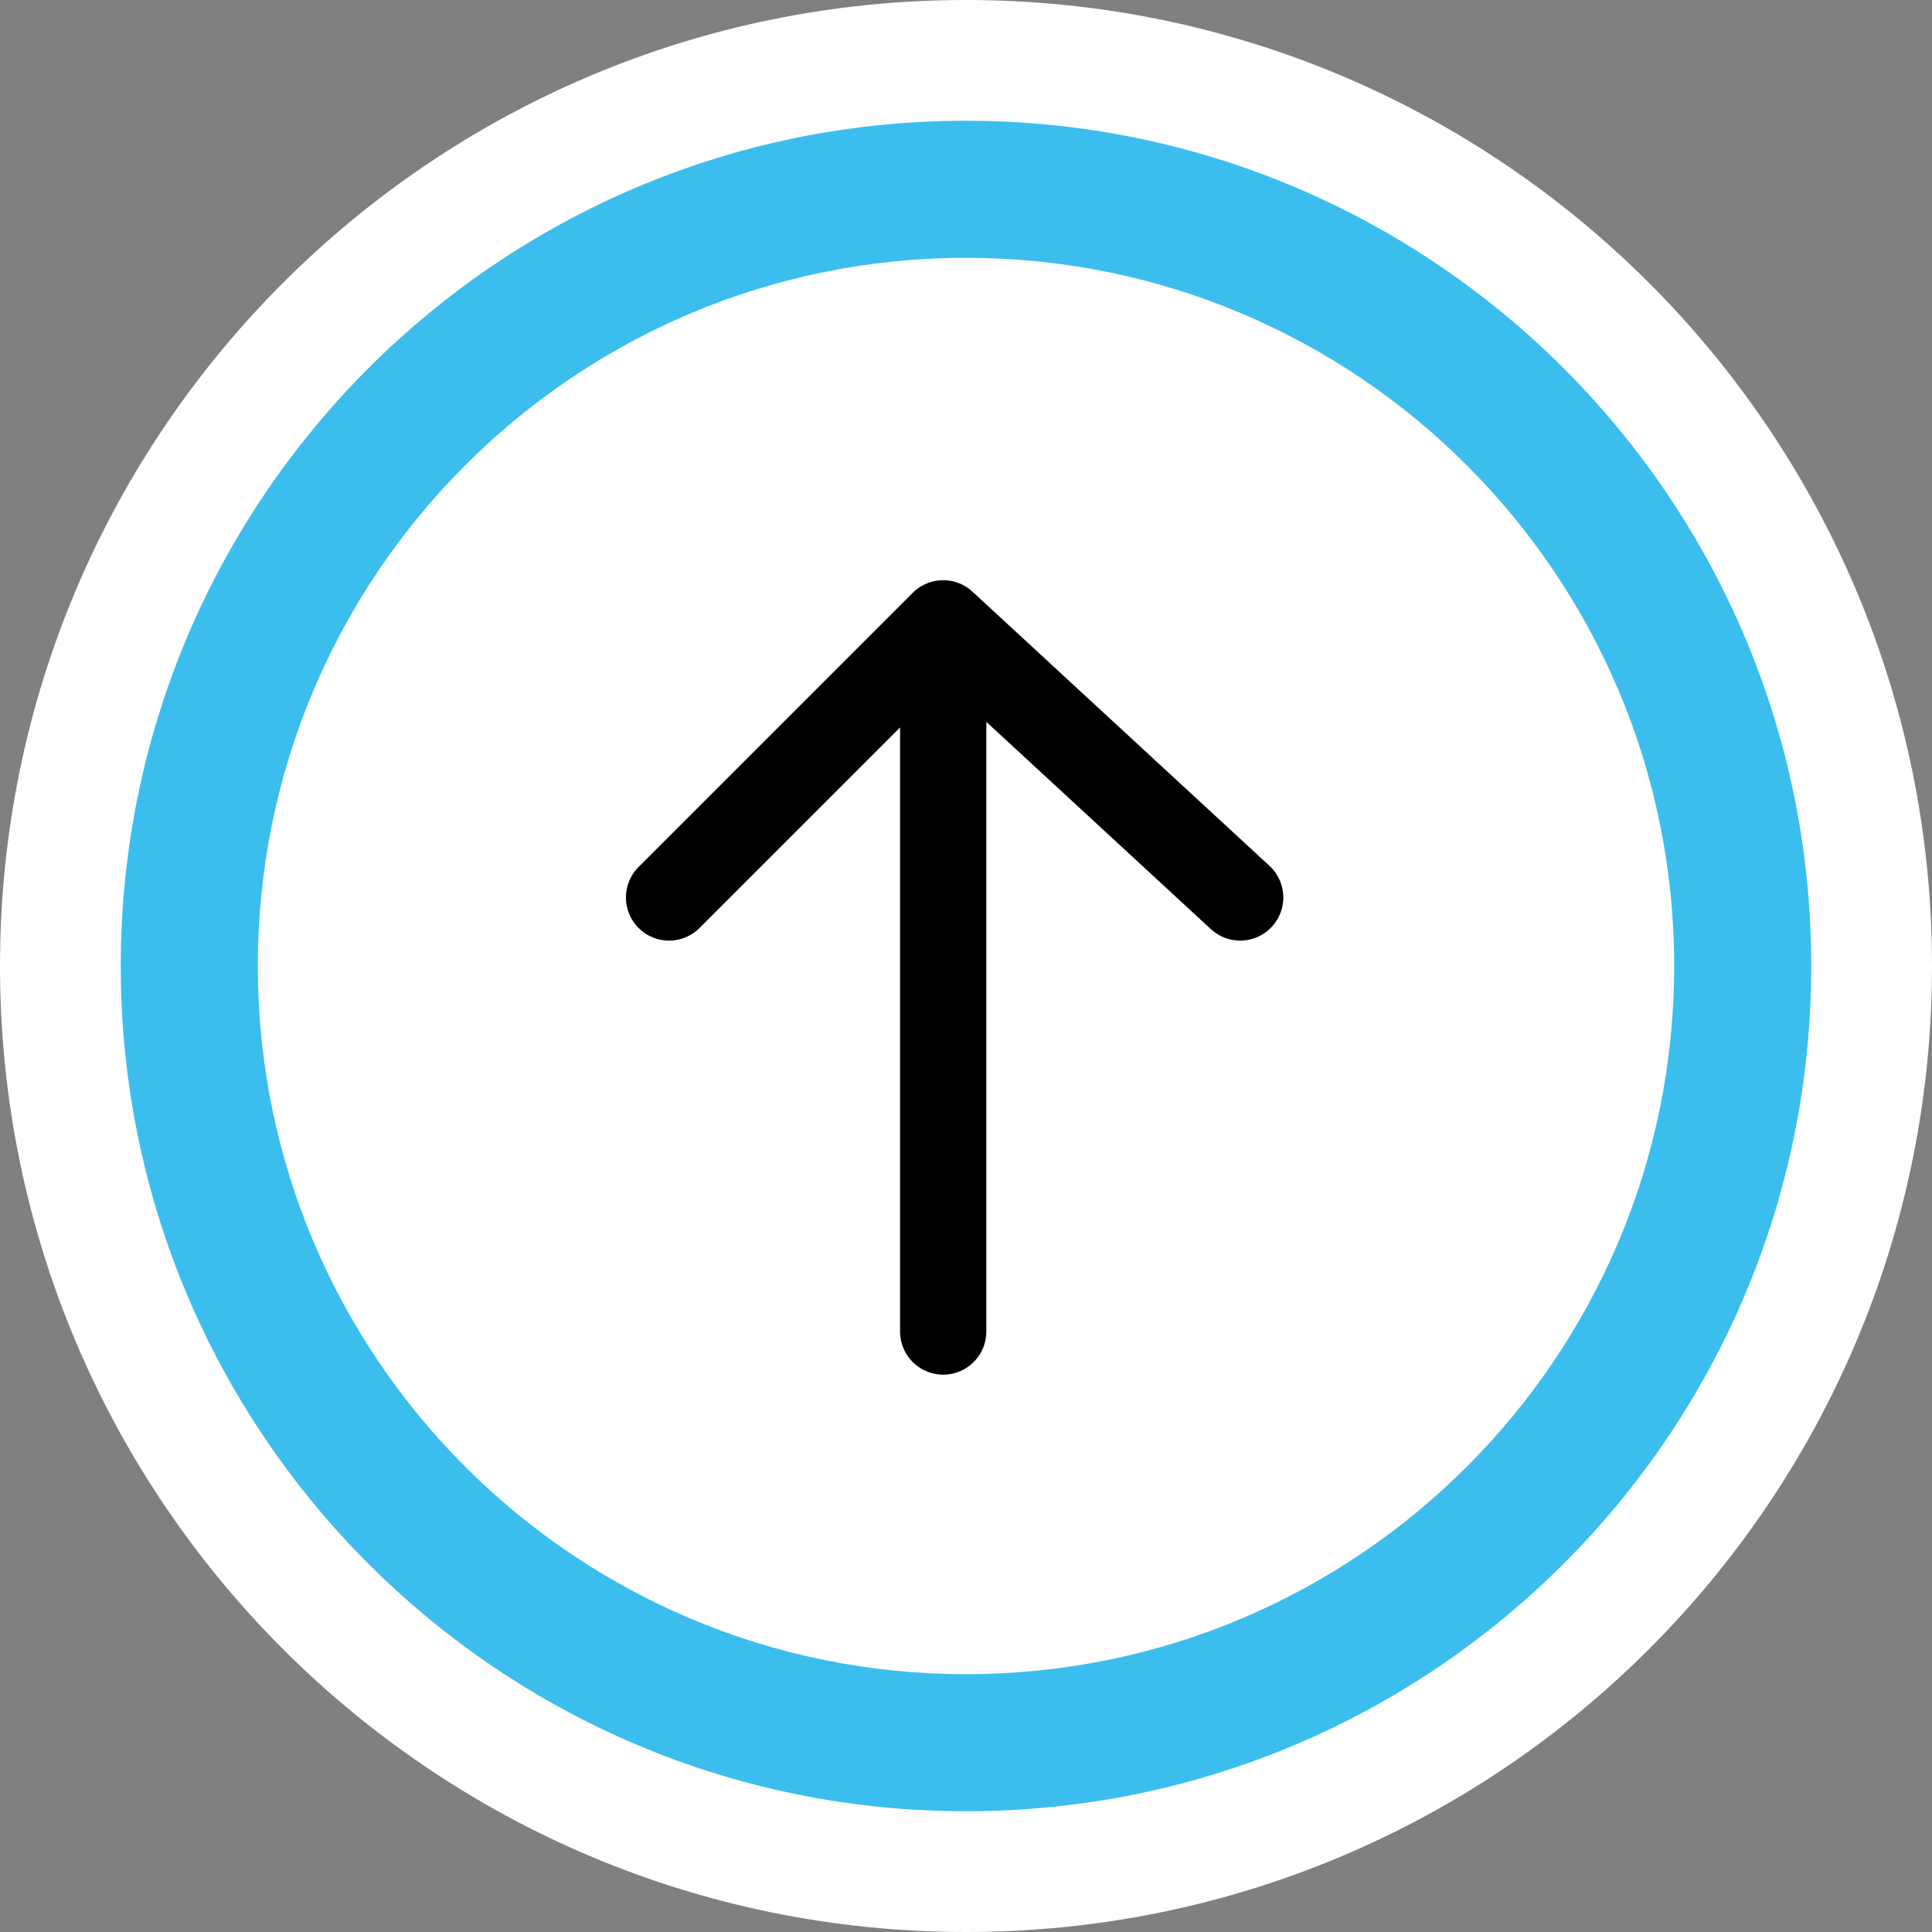 <svg width="56" height="56" viewBox="0 0 56 56" fill="none" xmlns="http://www.w3.org/2000/svg">
<rect x="0" y="0" width="56" height="56" fill="#808080" stroke="none"/>
<path d="M0 28C0 43.464 12.536 56 28 56C43.464 56 56 43.464 56 28C56 12.536 43.464 0 28 0C12.536 0 0 12.536 0 28Z" fill="white"/>
<path d="M35.947 26.014L27.339 18.068M27.339 18.068L19.393 26.014M27.339 18.068L27.339 38.595" stroke="black" stroke-width="2.5" stroke-linecap="round"/>
<path fill-rule="evenodd" clip-rule="evenodd" d="M28 52.5C41.531 52.5 52.5 41.531 52.5 28C52.5 14.469 41.531 3.5 28 3.5C14.469 3.5 3.5 14.469 3.5 28C3.5 41.531 14.469 52.5 28 52.5ZM28 48.527C39.336 48.527 48.527 39.337 48.527 28C48.527 16.663 39.336 7.473 28 7.473C16.663 7.473 7.473 16.663 7.473 28C7.473 39.337 16.663 48.527 28 48.527Z" fill="#3BBEEE"/>
</svg>
